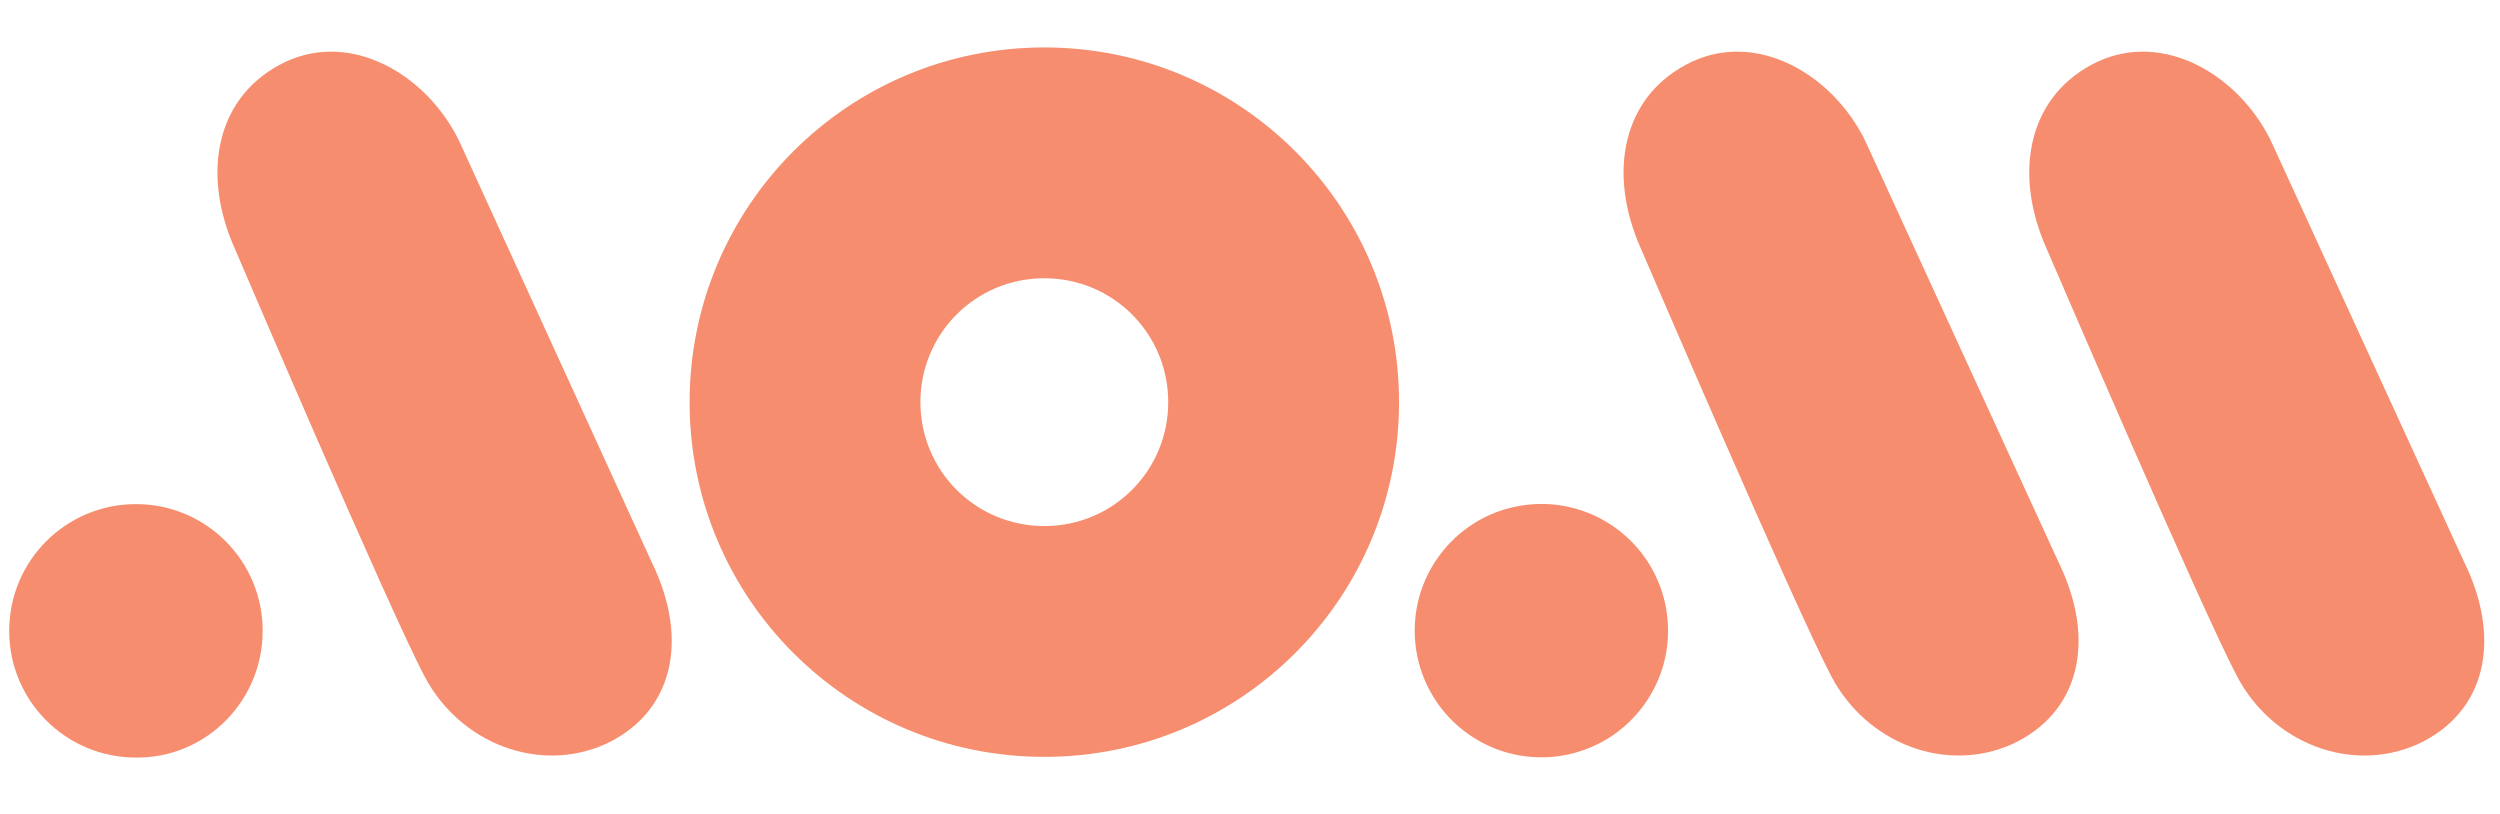 <?xml version="1.0" encoding="utf-8"?>
<!-- Generator: Adobe Illustrator 27.6.1, SVG Export Plug-In . SVG Version: 6.00 Build 0)  -->
<svg version="1.1" id="Layer_1" xmlns="http://www.w3.org/2000/svg" xmlns:xlink="http://www.w3.org/1999/xlink" x="0px" y="0px"
	 viewBox="0 0 353.1 115" style="enable-background:new 0 0 353.1 115;" xml:space="preserve">
<style type="text/css">
	.st0{fill:#F68D6F;}
</style>
<path class="st0" d="M147.5,6.7c-27.7,0-50.1,22.4-50.1,50.1s22.4,50.1,50.1,50.1c27.7,0,50.1-22.4,50.1-50.1S175.2,6.7,147.5,6.7z
	 M147.5,74.3c-9.7,0-17.5-7.8-17.5-17.5c0-9.7,7.8-17.5,17.5-17.5c9.7,0,17.5,7.8,17.5,17.5C165,66.5,157.2,74.3,147.5,74.3z"/>
<path class="st0" d="M348,79.3c5.5,11.2,3,21.4-6.5,25.8c-9.4,4.2-20.5-0.1-25.5-9.5s-26.9-60.4-26.9-60.4
	c-4.9-10.9-2.6-21.9,7.2-26.5c9.3-4.3,19.8,1.8,24.4,11.1L348,79.3z"/>
<path class="st0" d="M290.7,79.3c5.5,11.2,3,21.4-6.5,25.8c-9.4,4.2-20.5-0.1-25.5-9.5c-5-9.4-26.9-60.4-26.9-60.4
	c-4.9-10.9-2.6-21.9,7.2-26.5c9.3-4.3,19.8,1.8,24.4,11.1L290.7,79.3z"/>
<ellipse transform="matrix(0.583 -0.812 0.812 0.583 18.461 214.038)" class="st0" cx="217.8" cy="89" rx="17.9" ry="17.9"/>
<path class="st0" d="M37.1,89.1c0-9.9-8-17.9-17.9-17.9c-9.9,0-17.9,8-17.9,17.9c0,9.9,8,17.9,17.9,17.9
	C29.1,107.1,37.1,99,37.1,89.1z"/>
<path class="st0" d="M92,79.3c5.5,11.2,3,21.4-6.5,25.8c-9.4,4.2-20.5-0.1-25.5-9.5S33.2,35.2,33.2,35.2
	c-4.9-10.9-2.6-21.9,7.2-26.5c9.3-4.3,19.8,1.8,24.4,11.1L92,79.3z"/>
</svg>
